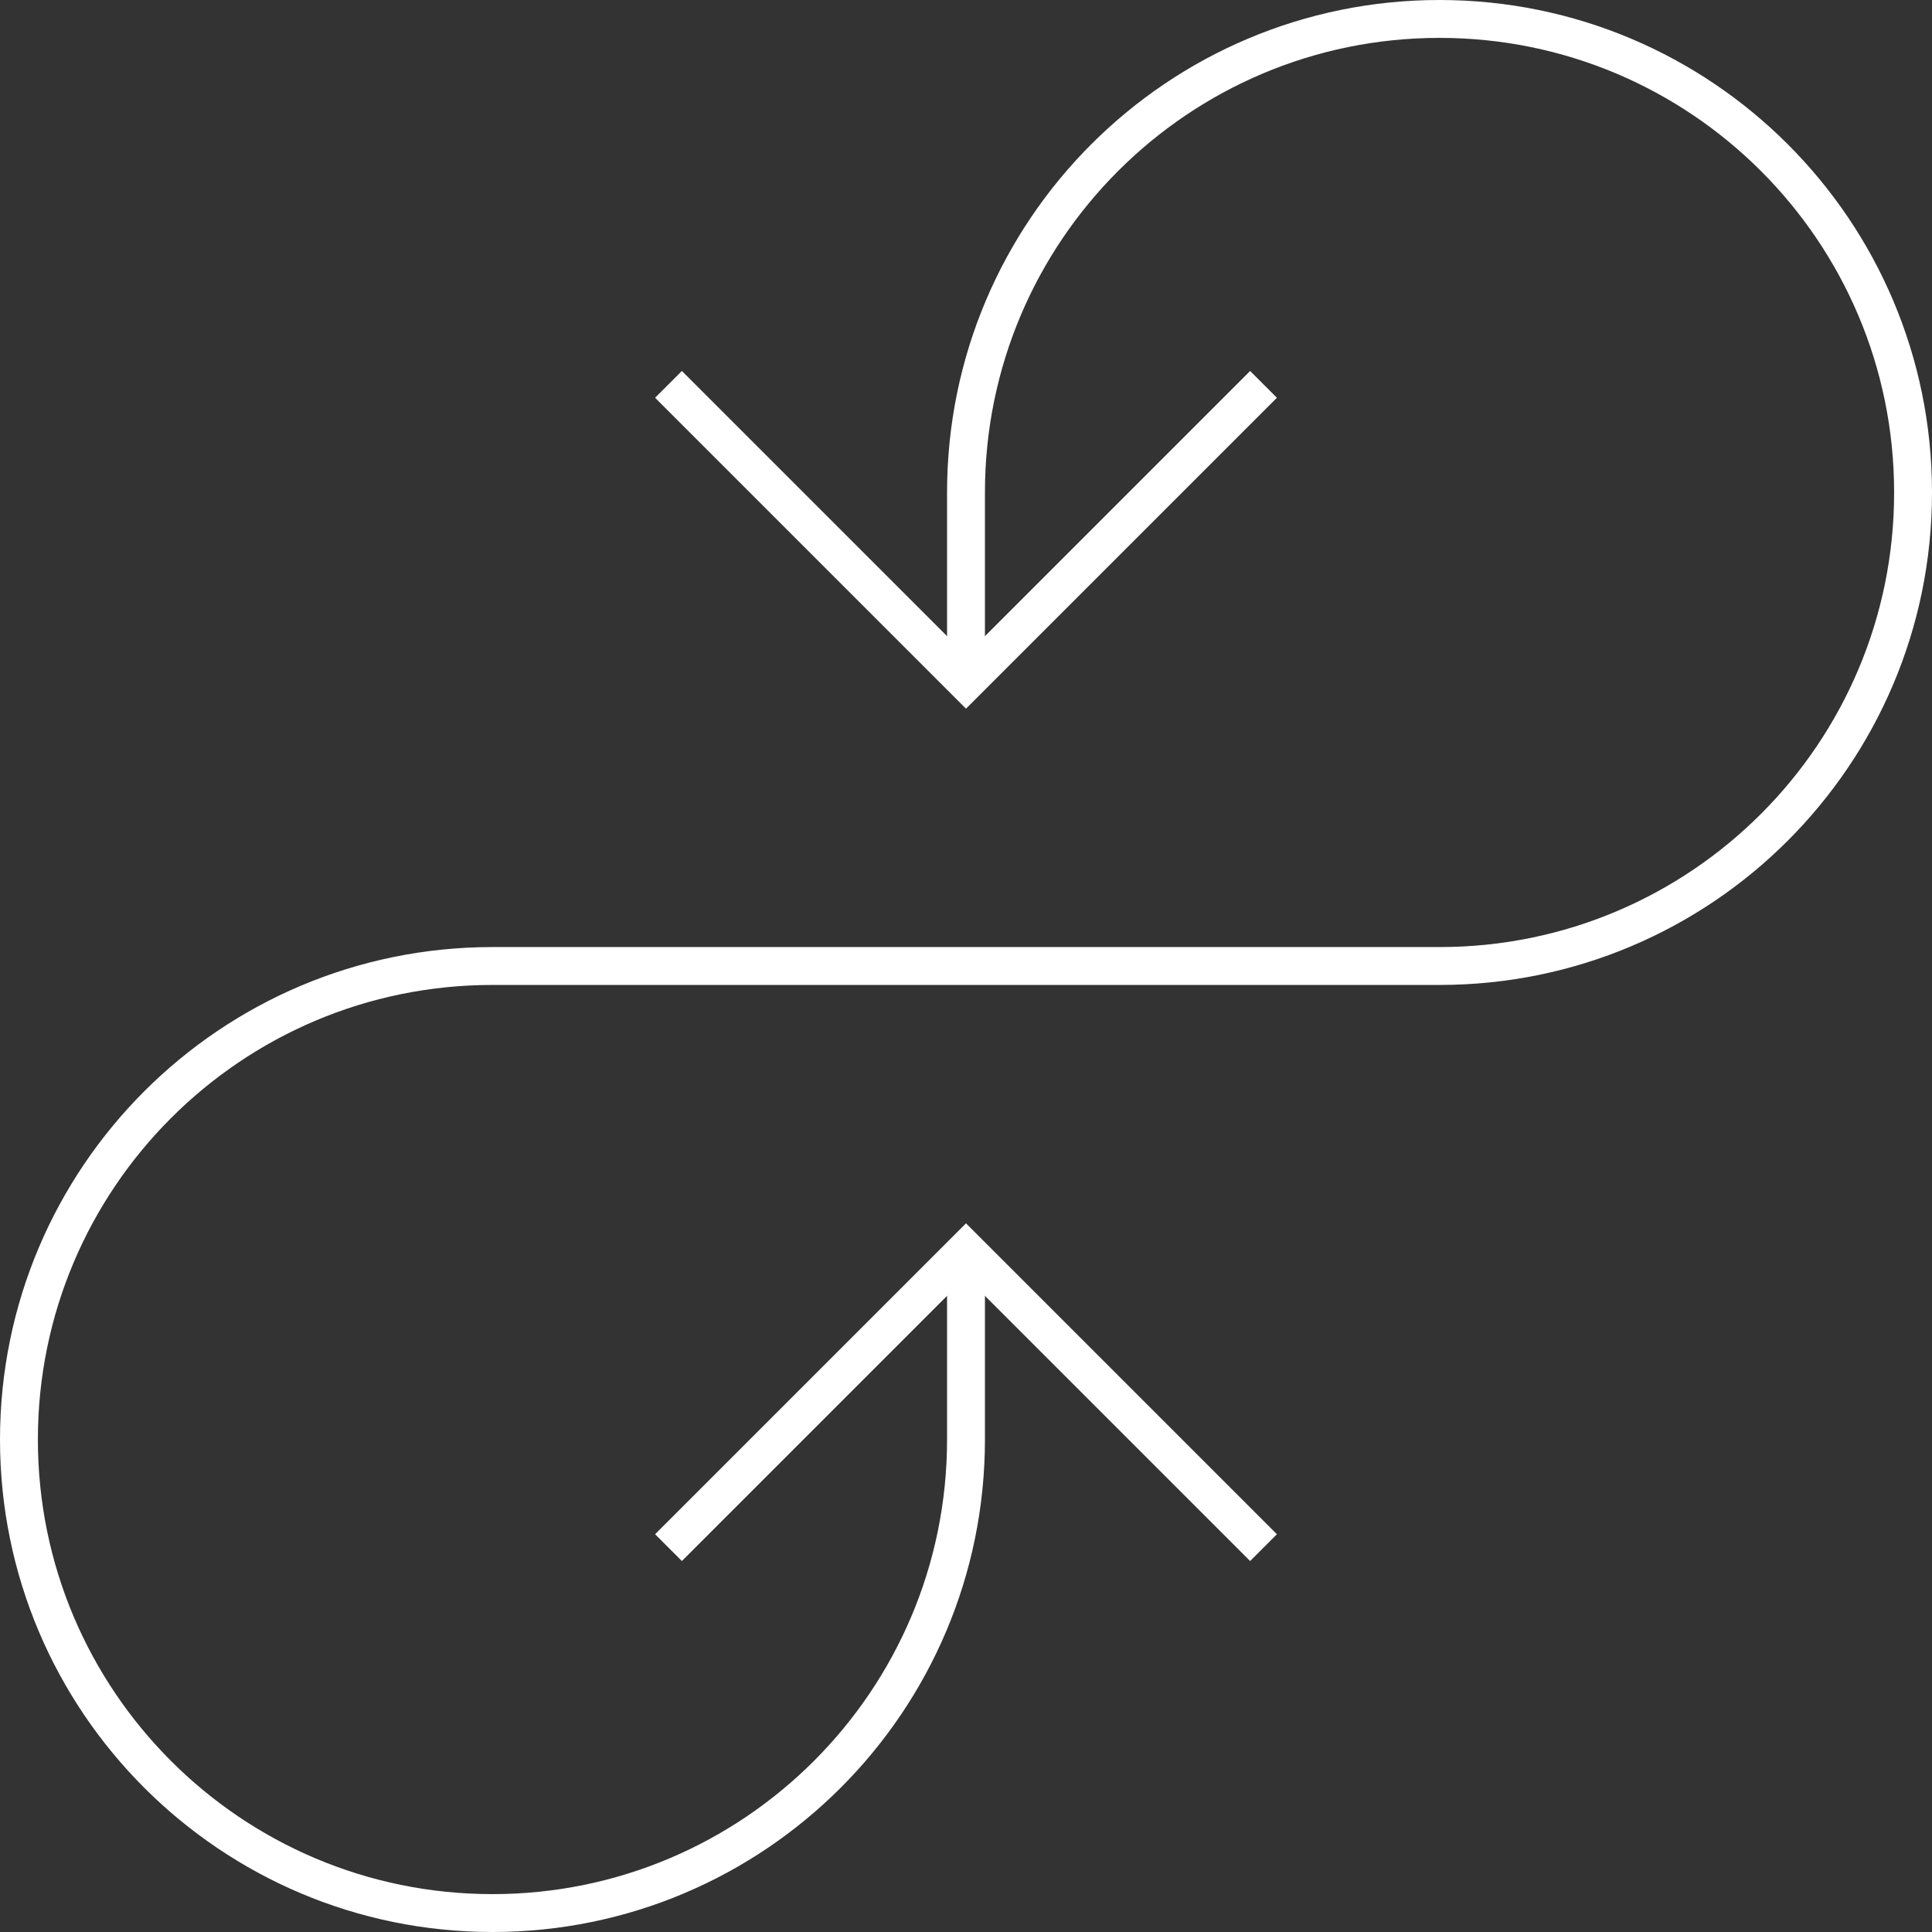 <svg xmlns="http://www.w3.org/2000/svg" width="102" height="102" viewBox="0 0 102 102">
  <rect x="0" y="0" width="102" height="102" fill="#333333" stroke="none"/>
  <g fill="none" fill-rule="evenodd" stroke="#FFF" stroke-width="2">
    <path d="M51 36V26C51 12.193 62.193 1 76 1s25 11.193 25 25-11.193 25-25 25H26C12.193 51 1 62.193 1 76s11.193 25 25 25 25-11.193 25-25V66"/>
    <path d="M66 21L51 36 36 21m30 60L51 66 36 81" stroke-linecap="square"/>
  </g>
</svg>
